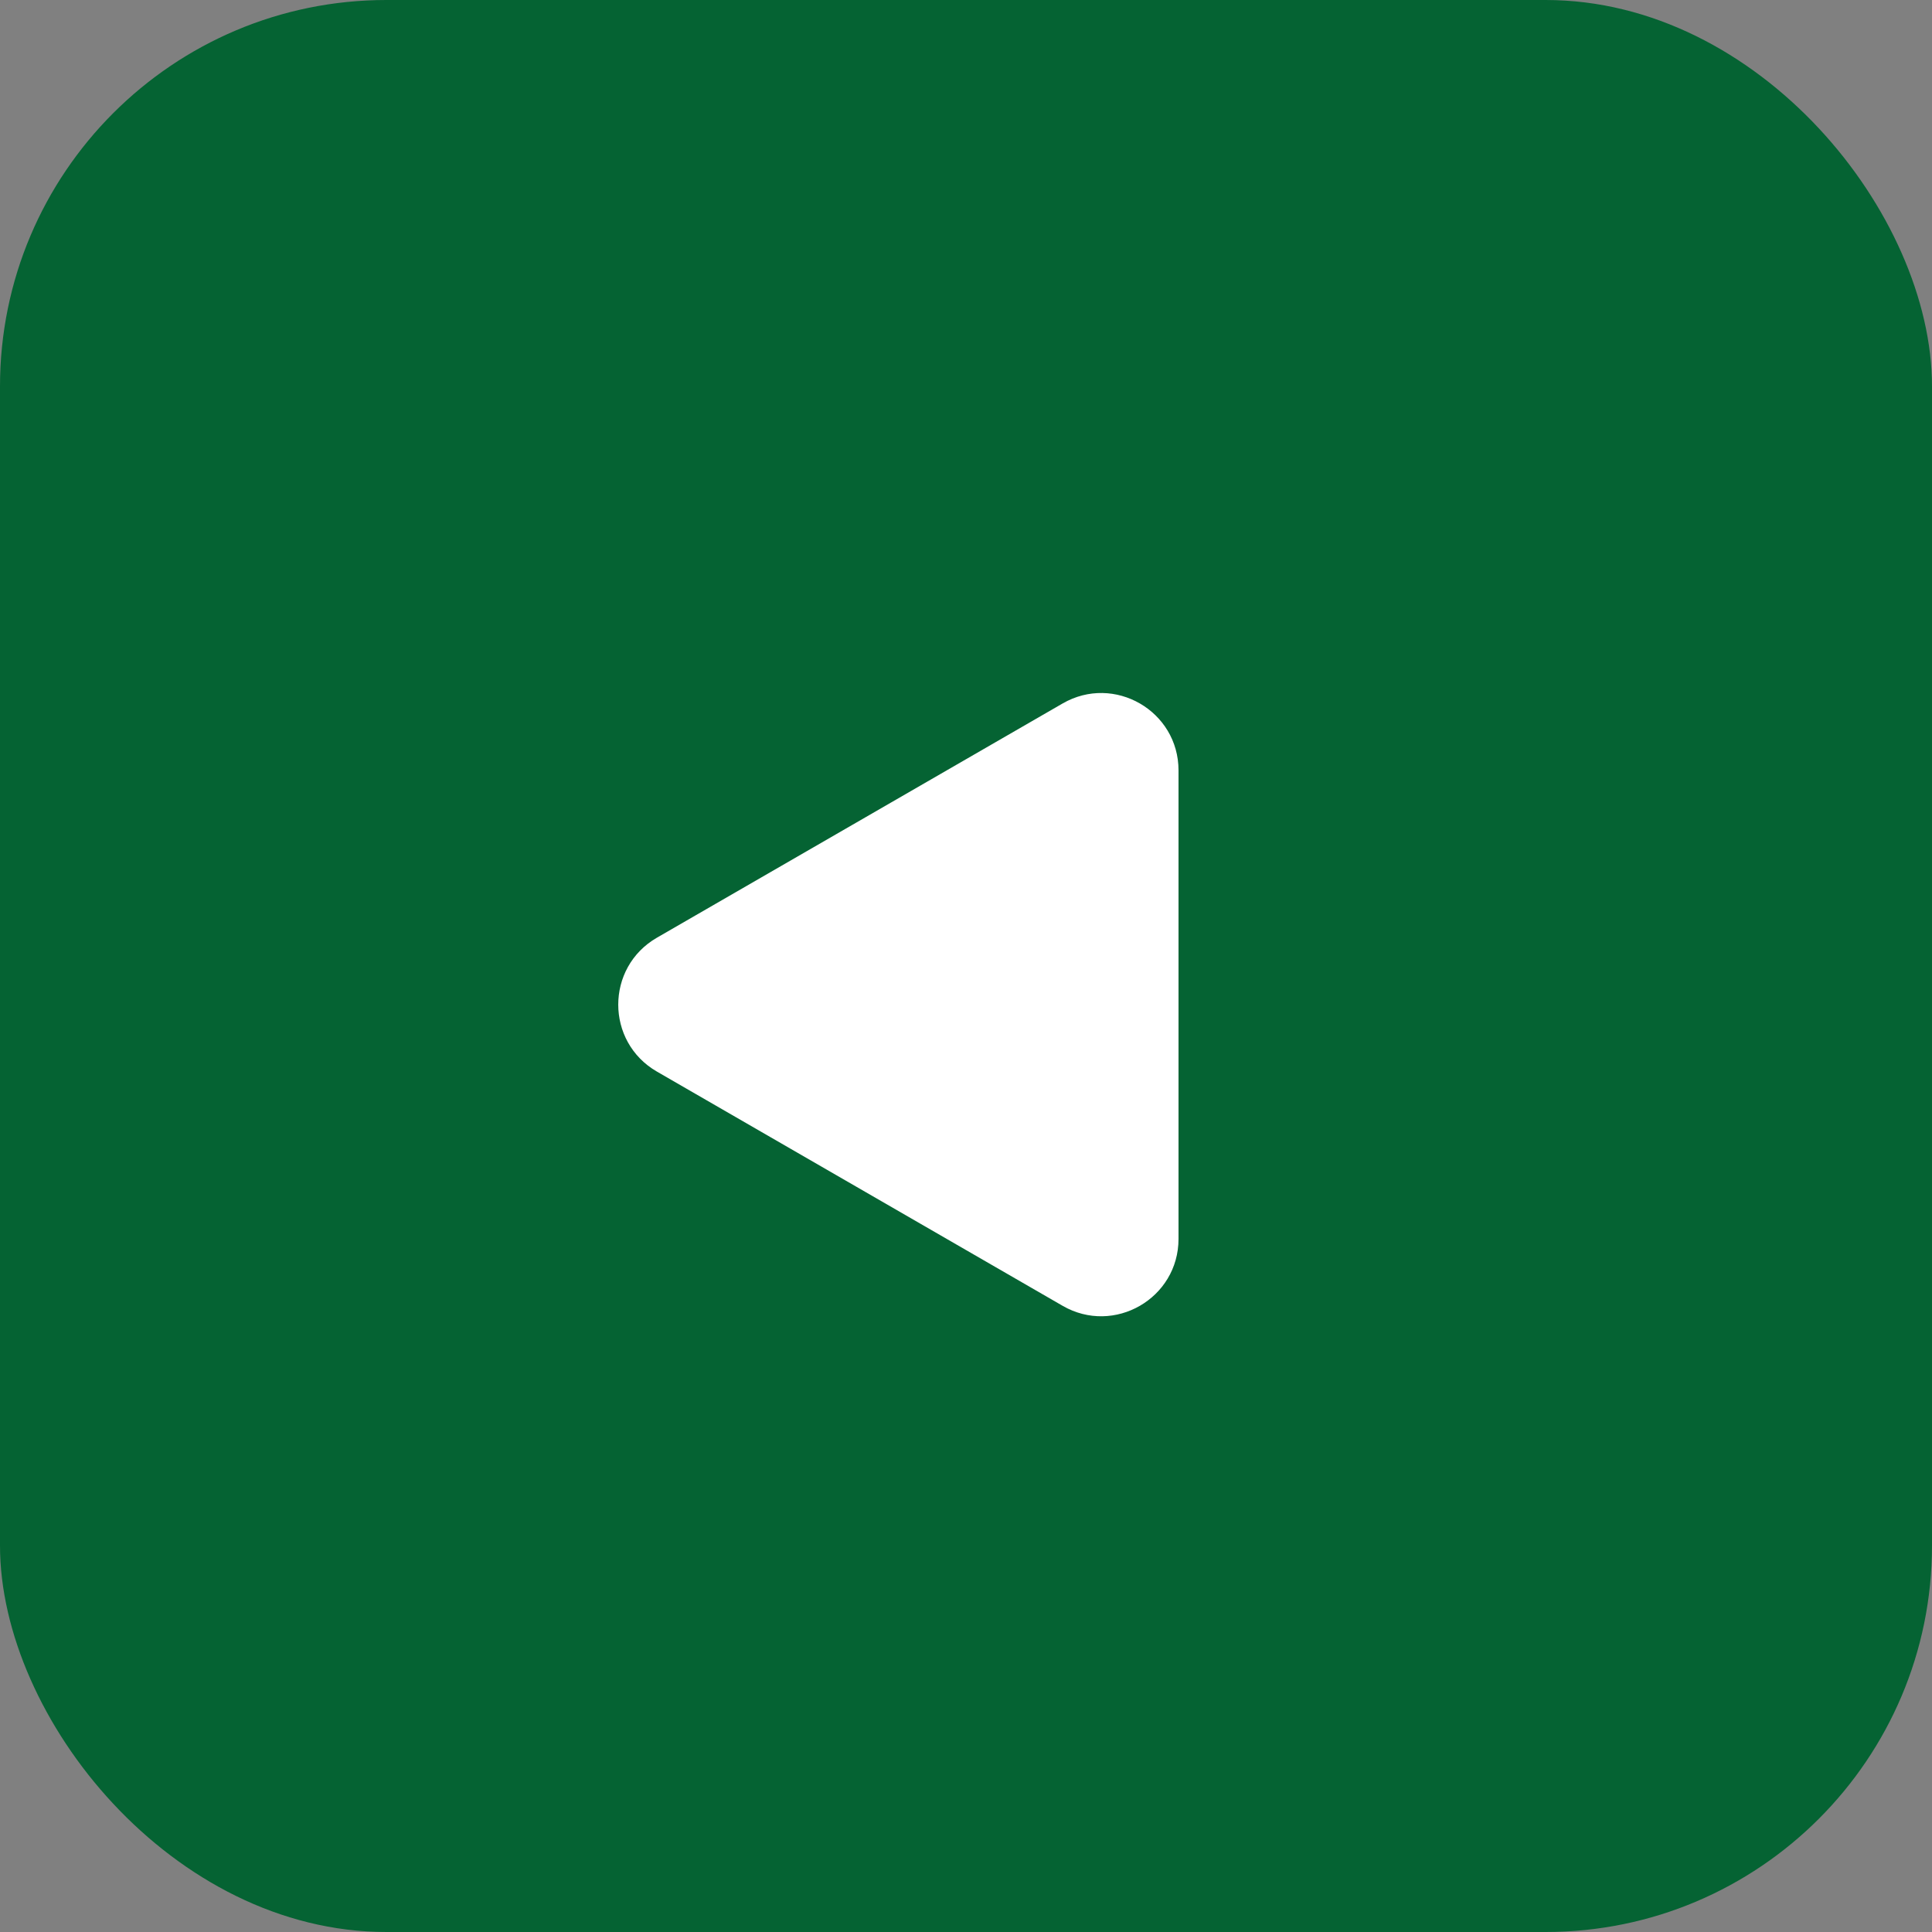 <?xml version="1.0" encoding="UTF-8"?> <svg xmlns="http://www.w3.org/2000/svg" width="50" height="50" viewBox="0 0 50 50" fill="none"><rect x="0" y="0" width="50" height="50" fill="#808080" stroke="none"/> <rect width="50" height="50" rx="10" fill="#056333"></rect> <path d="M17 27.732C15.667 26.962 15.667 25.038 17 24.268L27.5 18.206C28.833 17.436 30.5 18.398 30.5 19.938L30.5 32.062C30.5 33.602 28.833 34.564 27.5 33.794L17 27.732Z" fill="white"></path> </svg> 